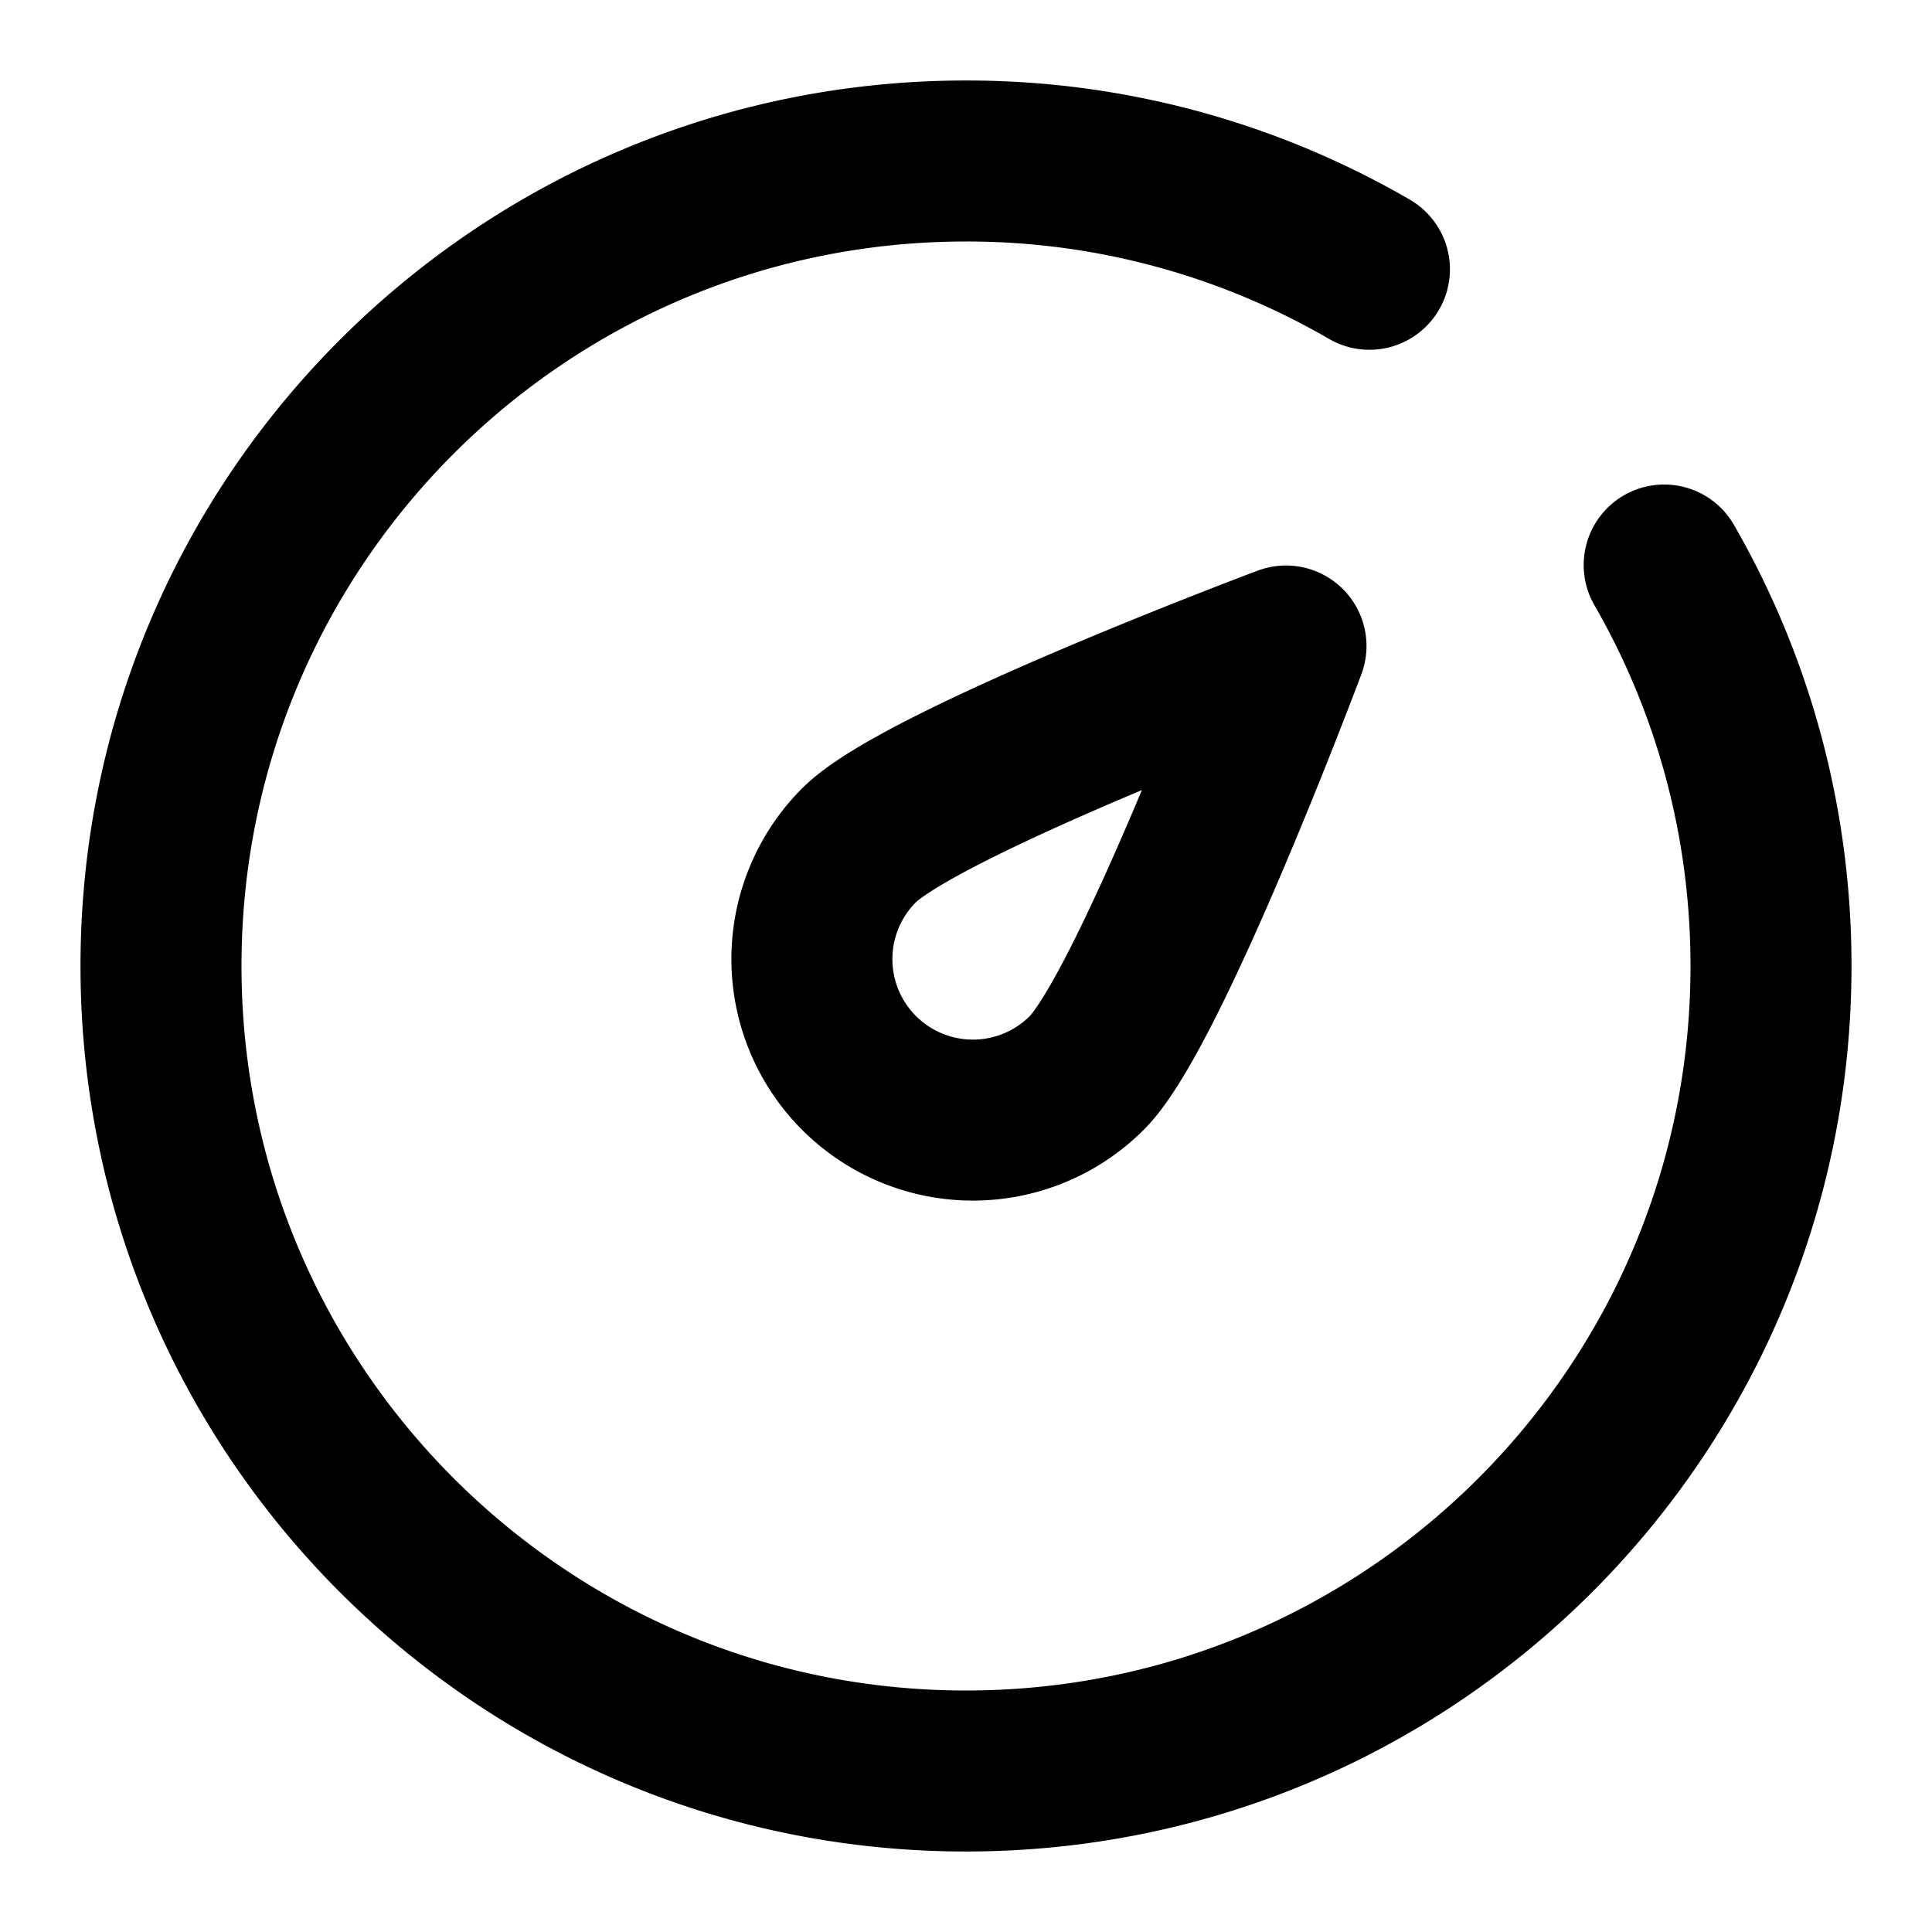 <svg fill="#000000" viewBox="0 0 48 48" height="512" width="512" xmlns="http://www.w3.org/2000/svg"><g stroke-width="4" stroke-linejoin="round" stroke="#000000" fill="none"><path d="M34.023 6.69A19.908 19.908 0 0 0 24 4C12.954 4 4 12.954 4 24s8.954 20 20 20s20-8.954 20-20c0-3.627-.966-7.03-2.654-9.962" stroke-linecap="round"></path><path d="M31.95 16.05S28.562 25.095 27 26.657A4 4 0 0 1 21.343 21c1.562-1.562 10.607-4.95 10.607-4.95Z"></path></g></svg>